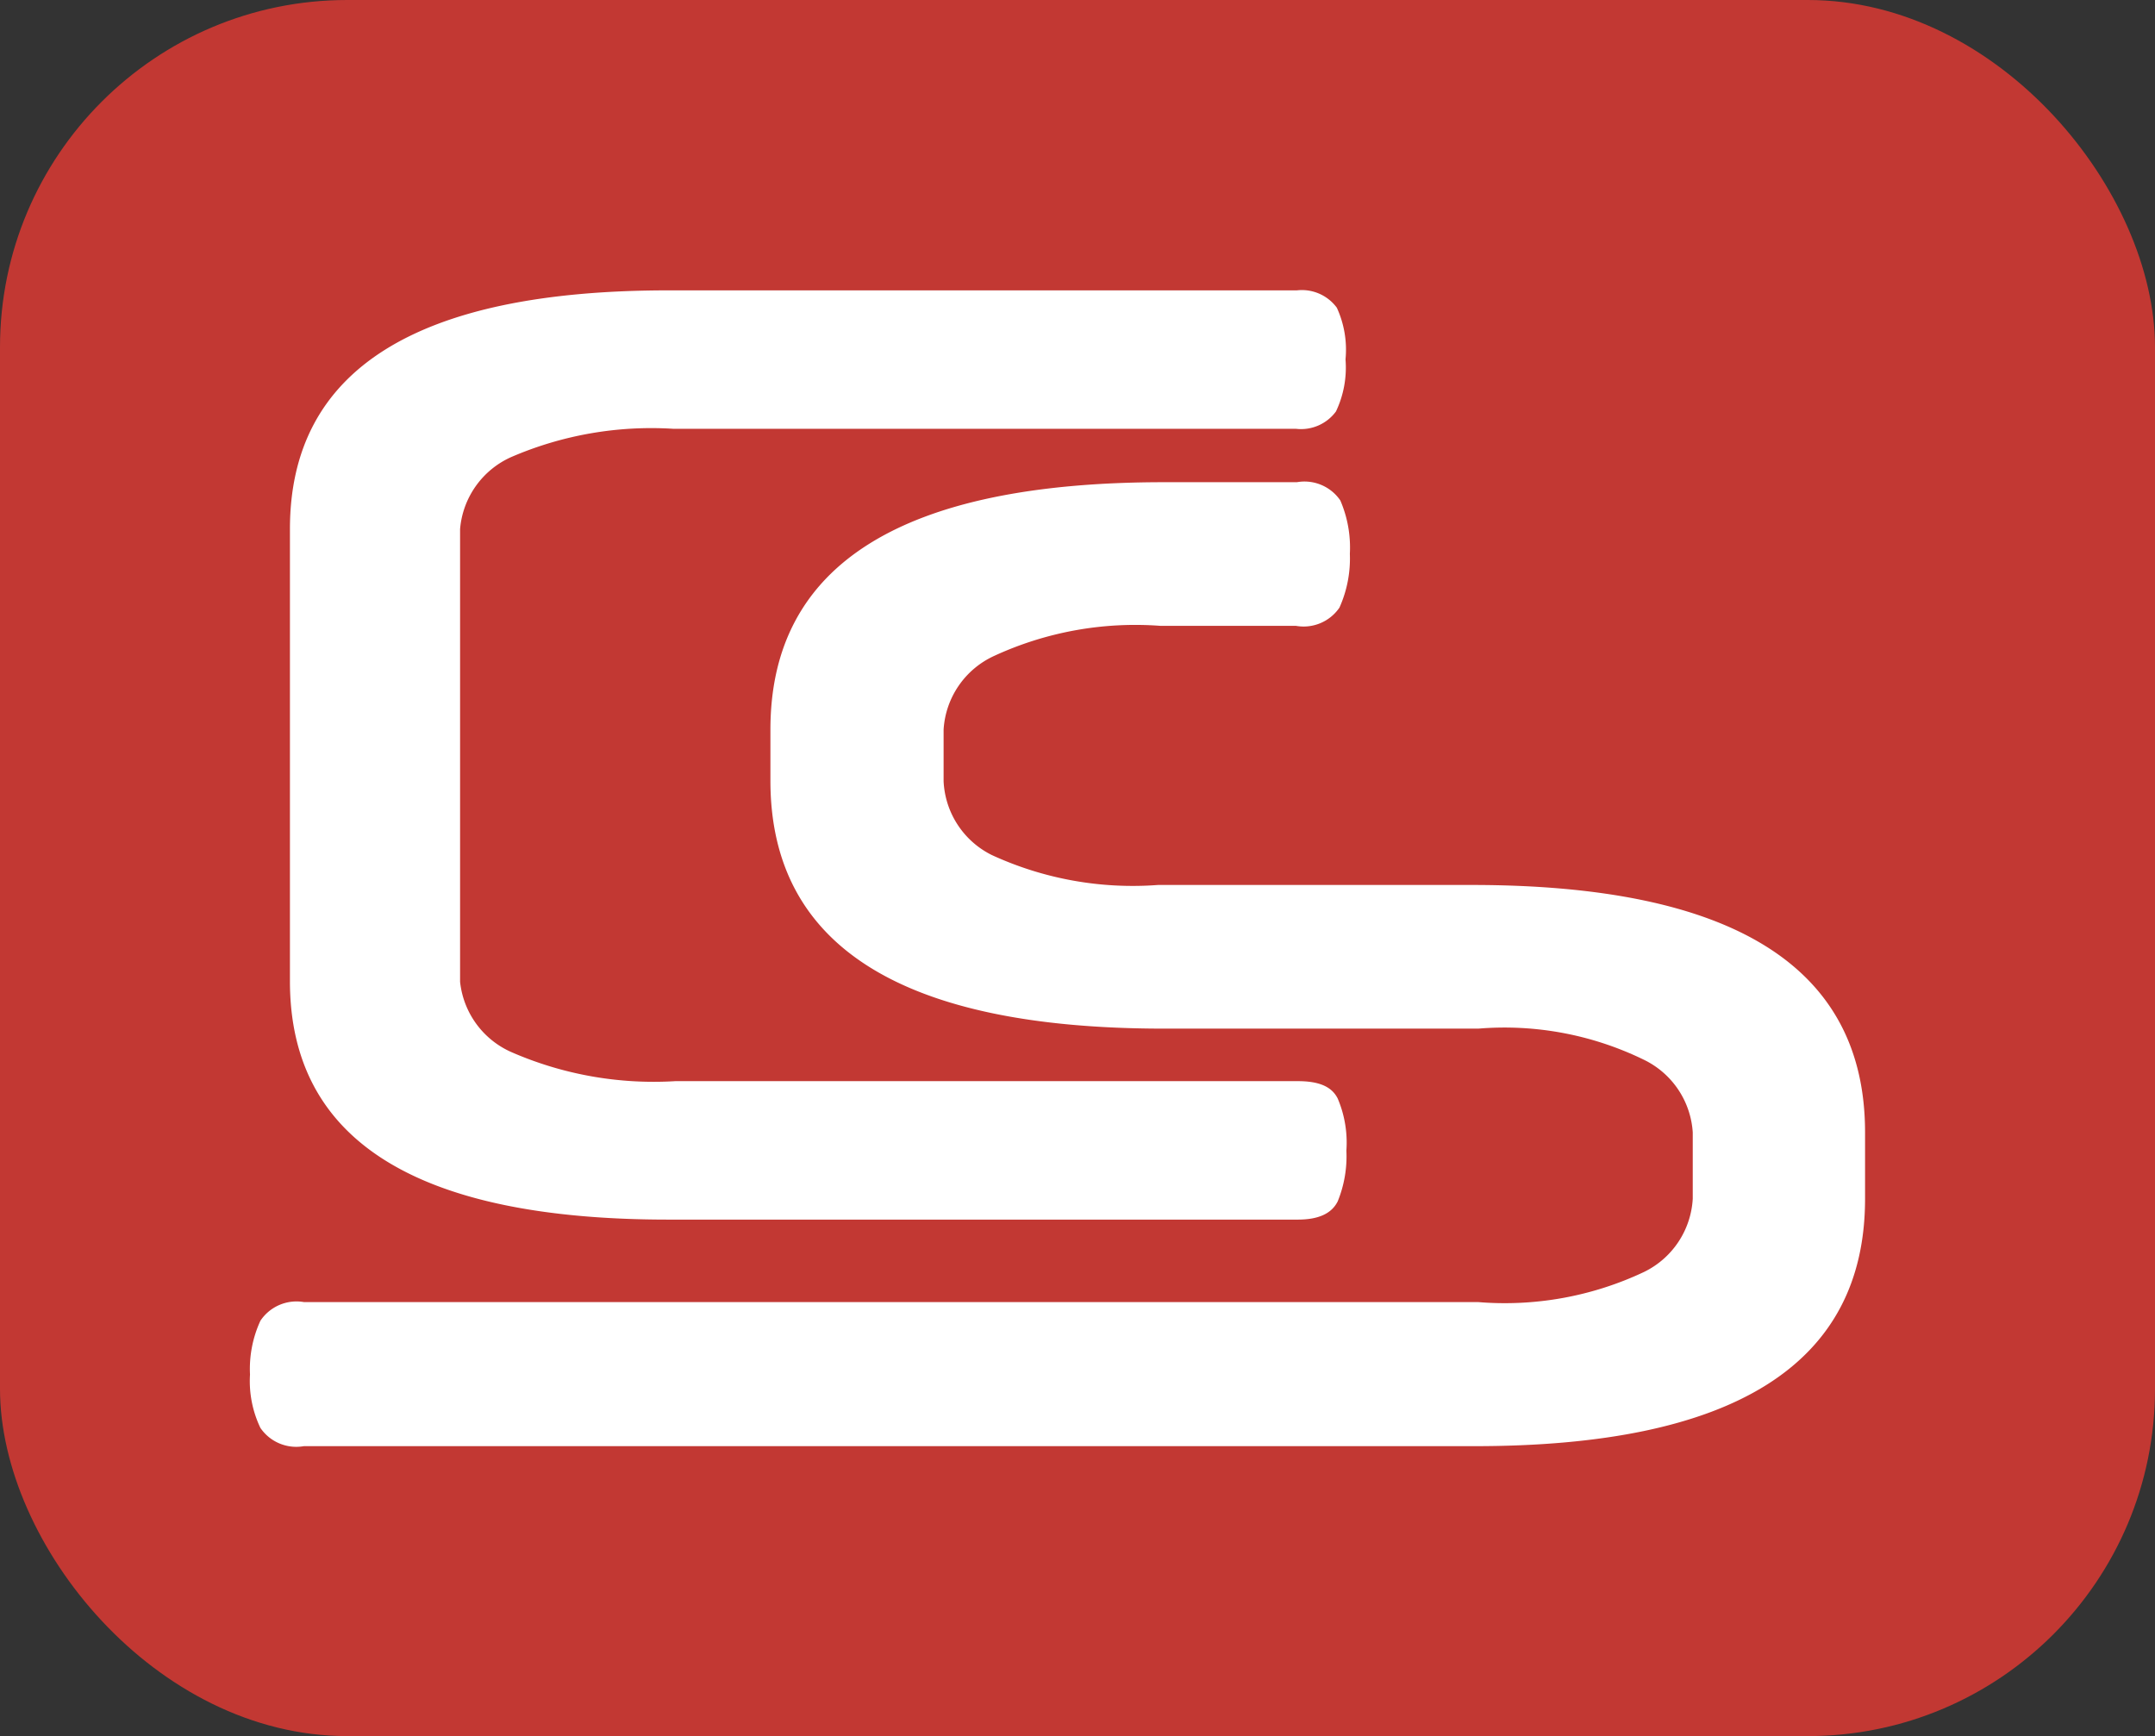 <?xml version="1.0" encoding="UTF-8"?> <svg xmlns="http://www.w3.org/2000/svg" id="Слой_1" data-name="Слой 1" viewBox="0 0 49.65 40"><rect x="0" y="0" width="49.65" height="40" fill="#333333" stroke="none"/> <defs> <style>.cls-1{fill:#c23833;}.cls-2{fill:#fff;}</style> </defs> <rect class="cls-1" width="49.65" height="40" rx="8"></rect> <path class="cls-2" d="M26.82,23.7q-9.06,0-9.07-5.7V16.81q0-5.7,9.07-5.7h3.06a1,1,0,0,1,1,.42,2.74,2.74,0,0,1,.22,1.23A2.76,2.76,0,0,1,30.86,14a1,1,0,0,1-1,.42H26.74a7.76,7.76,0,0,0-3.83.69,2,2,0,0,0-1.17,1.7V18a2,2,0,0,0,1.11,1.7,7.76,7.76,0,0,0,3.83.69h7.23q9.06,0,9.06,5.7v1.53q0,5.72-9.06,5.7H7a1,1,0,0,1-1-.42,2.49,2.49,0,0,1-.24-1.23A2.65,2.65,0,0,1,6,30.43,1,1,0,0,1,7,30H34.05a7.51,7.51,0,0,0,3.82-.69A2,2,0,0,0,39,27.62V26.09a2,2,0,0,0-1.12-1.67,7.32,7.32,0,0,0-3.82-.72Z"></path> <path class="cls-2" d="M15.4,28.1q-8.71,0-8.72-5.48V12.19q0-5.5,8.72-5.5H29.88a1,1,0,0,1,.92.4A2.32,2.32,0,0,1,31,8.28a2.36,2.36,0,0,1-.22,1.2,1,1,0,0,1-.92.4H15.52a8.14,8.14,0,0,0-3.74.65,2,2,0,0,0-1.18,1.66V22.62a2,2,0,0,0,1.18,1.62,8.19,8.19,0,0,0,3.78.67H29.9c.48,0,.78.12.92.4a2.6,2.6,0,0,1,.2,1.2,2.75,2.75,0,0,1-.2,1.17c-.14.28-.44.42-.92.42Z"></path> </svg> 